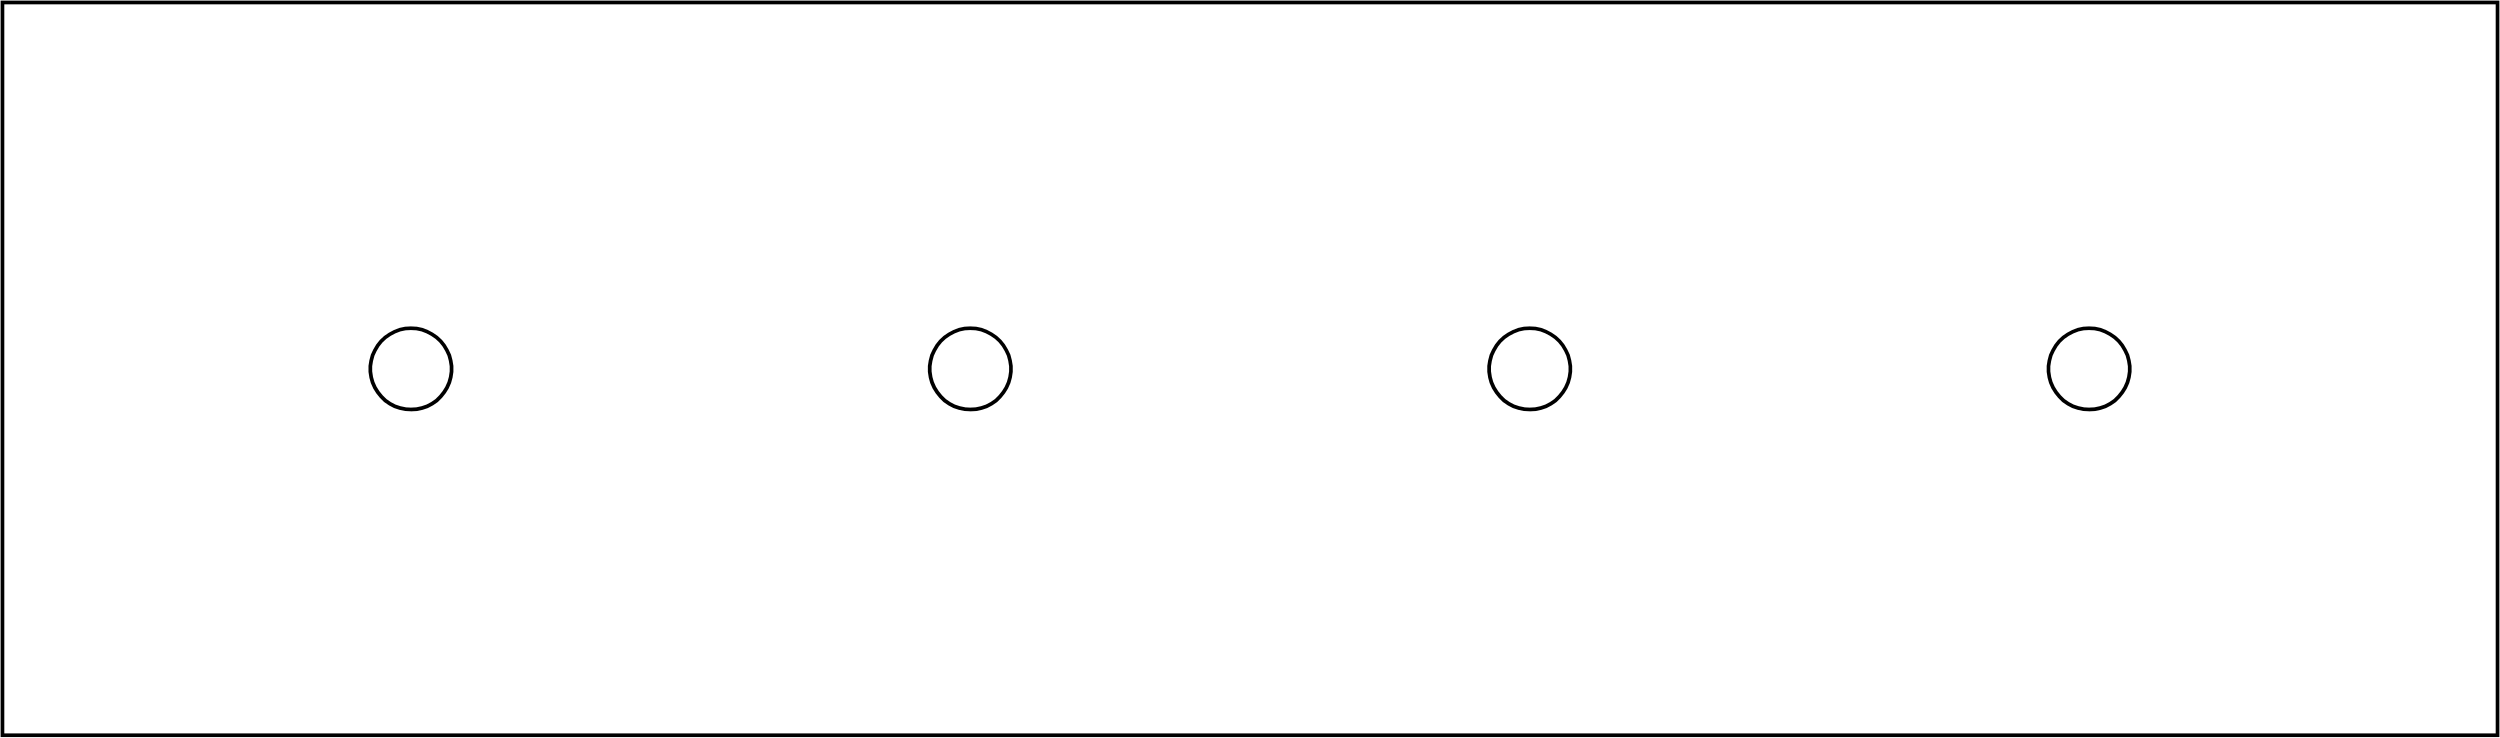 <?xml version="1.0" encoding="UTF-8"?>
<svg id="Capa_1" data-name="Capa 1" xmlns="http://www.w3.org/2000/svg" viewBox="0 0 1016.66 300">
  <g id="INTERRUPTOR_SOLO" data-name="INTERRUPTOR SOLO">
    <path d="M1014.91,1.75v296.5H1.75V1.75h1013.16M1016.41.25H.25v299.5h1016.16V.25h0Z"/>
  </g>
  <g>
    <path d="M167.08,167.26l-2.29-.12s-.08,0-.12-.01l-2.22-.47-2.18-.72s-.08-.03-.11-.05l-1.98-1.05-1.94-1.33s-.07-.06-.11-.09l-1.63-1.63-1.46-1.81-1.22-1.94s-.04-.06-.05-.09l-.93-2.1s-.03-.07-.04-.1l-.58-2.1-.37-2.42s0-.07,0-.11v-2.22s0-.08,0-.12l.35-2.22.6-2.29s.03-.09.05-.13l.93-1.98,1.2-2.04s.04-.06.06-.09l1.4-1.75s.05-.06.08-.08l1.63-1.52s.06-.05.09-.07l1.87-1.28,2.06-1.1,2.18-.85s.08-.03.12-.04l2.22-.47s.08-.01.11-.01l2.22-.12s.05,0,.08,0l2.33.12s.08,0,.12.01l2.22.47s.08.02.12.04l2.1.82,2.06,1.09,1.94,1.33s.06.04.08.07l1.63,1.52s.05.05.08.08l1.4,1.75s.04.06.06.09l1.17,1.98.97,2.04s.04.08.05.13l.58,2.22.37,2.29s0,.08,0,.12v2.22s0,.07,0,.11l-.35,2.33-.6,2.19s-.02.07-.04.1l-.93,2.1s-.03.06-.05.09l-1.17,1.87-1.45,1.82-1.69,1.7s-.07.06-.11.09l-1.87,1.28-2.06,1.1s-.07.04-.11.05l-2.1.7-2.3.49s-.08.01-.12.01l-2.33.12ZM164.92,165.65l2.16.11,2.2-.11,2.16-.46,1.96-.66,1.93-1.02,1.74-1.2,1.59-1.59,1.34-1.69,1.09-1.75.89-2,.57-2.05.32-2.19v-2.1l-.34-2.16-.55-2.08-.9-1.92-1.11-1.88-1.33-1.67-1.55-1.44-1.82-1.25-1.91-1.01-1.96-.76-2.1-.44-2.24-.11-2.12.11-2.1.44-2.04.79-1.9,1.01-1.75,1.21-1.55,1.44-1.33,1.67-1.14,1.94-.87,1.86-.57,2.15-.33,2.08v2.1l.34,2.28.55,1.96.89,2,1.14,1.82,1.35,1.68,1.53,1.52,1.81,1.25,1.85.98,2.04.68,2.08.43Z"/>
    <path d="M394.56,167.26l-2.29-.12s-.08,0-.12-.01l-2.22-.47-2.18-.72s-.08-.03-.11-.05l-1.98-1.05-1.94-1.33s-.07-.06-.11-.09l-1.63-1.63-1.46-1.81-1.22-1.94s-.04-.06-.05-.09l-.93-2.1s-.03-.07-.04-.1l-.58-2.1-.37-2.42s0-.07,0-.11v-2.22s0-.08,0-.12l.35-2.22.6-2.29s.03-.09.05-.13l.93-1.98,1.2-2.04s.04-.06.06-.09l1.4-1.75s.05-.06.08-.08l1.63-1.52s.05-.05.08-.07l1.87-1.28,2.06-1.1,2.18-.85s.08-.03.12-.04l2.22-.47s.08-.01.11-.01l2.22-.12s.05,0,.08,0l2.33.12s.08,0,.12.01l2.22.47s.08.02.12.04l2.1.82,2.06,1.09,1.94,1.33s.06.04.08.07l1.63,1.52s.05.05.08.08l1.4,1.75s.04.06.06.09l1.17,1.98.97,2.04s.04.08.05.13l.58,2.22.37,2.29s0,.08,0,.12v2.22s0,.07,0,.11l-.35,2.33-.6,2.19s-.02.07-.04.1l-.93,2.1s-.03.06-.05.09l-1.17,1.87-1.45,1.82-1.69,1.7s-.07.06-.11.09l-1.87,1.28-2.06,1.1s-.08.04-.11.05l-2.1.7-2.3.49s-.08.01-.12.01l-2.33.12ZM392.41,165.65l2.16.11,2.2-.11,2.16-.46,1.96-.66,1.93-1.02,1.74-1.2,1.59-1.59,1.34-1.69,1.09-1.75.89-2,.57-2.05.32-2.19v-2.1l-.34-2.16-.55-2.08-.9-1.92-1.11-1.88-1.33-1.67-1.55-1.44-1.82-1.25-1.91-1.01-1.96-.76-2.1-.44-2.24-.11-2.12.11-2.1.44-2.04.79-1.9,1.01-1.75,1.21-1.55,1.44-1.33,1.67-1.14,1.94-.87,1.86-.57,2.15-.33,2.08v2.1l.34,2.28.55,1.96.89,2,1.14,1.82,1.35,1.68,1.53,1.52,1.81,1.25,1.85.98,2.04.68,2.08.43Z"/>
    <path d="M622.05,167.26l-2.29-.12s-.08,0-.12-.01l-2.22-.47-2.18-.72s-.08-.03-.11-.05l-1.98-1.05-1.94-1.33s-.07-.06-.11-.09l-1.63-1.63-1.46-1.81-1.22-1.94s-.04-.06-.05-.09l-.93-2.1s-.03-.07-.04-.1l-.58-2.1-.37-2.42s0-.07,0-.11v-2.22s0-.08,0-.12l.35-2.22.6-2.29s.03-.09.05-.13l.93-1.98,1.2-2.04s.04-.06.06-.09l1.4-1.75s.05-.06.08-.08l1.63-1.52s.05-.05.08-.07l1.87-1.28,2.06-1.1,2.18-.85s.08-.03.12-.04l2.22-.47s.08-.01.11-.01l2.22-.12s.05,0,.08,0l2.33.12s.08,0,.12.01l2.22.47s.08.02.12.04l2.1.82,2.06,1.09,1.94,1.33s.06.04.08.07l1.63,1.52s.05.05.08.08l1.4,1.75s.04.06.06.09l1.17,1.98.97,2.04s.04.08.05.13l.58,2.22.37,2.29s0,.08,0,.12v2.22s0,.07,0,.11l-.35,2.33-.6,2.19s-.02.07-.04.1l-.93,2.1s-.03.06-.05.09l-1.17,1.87-1.45,1.82-1.69,1.7s-.07.06-.11.09l-1.87,1.28-2.06,1.1s-.08.04-.11.05l-2.1.7-2.3.49s-.08.01-.12.01l-2.33.12ZM619.9,165.65l2.16.11,2.2-.11,2.16-.46,1.96-.66,1.93-1.02,1.74-1.2,1.59-1.59,1.35-1.69,1.09-1.75.89-2,.57-2.05.32-2.19v-2.1l-.34-2.16-.55-2.08-.9-1.92-1.11-1.88-1.33-1.67-1.55-1.44-1.82-1.25-1.91-1.01-1.96-.76-2.1-.44-2.24-.11-2.12.11-2.1.44-2.04.79-1.91,1.01-1.75,1.21-1.55,1.44-1.33,1.67-1.14,1.94-.87,1.86-.57,2.15-.33,2.08v2.1l.34,2.28.55,1.96.89,2,1.14,1.82,1.35,1.68,1.53,1.52,1.81,1.25,1.85.98,2.04.68,2.08.43Z"/>
    <path d="M849.54,167.26l-2.29-.12s-.08,0-.12-.01l-2.22-.47-2.18-.72s-.08-.03-.11-.05l-1.98-1.05-1.94-1.33s-.07-.06-.11-.09l-1.63-1.63-1.46-1.81-1.22-1.94s-.04-.06-.05-.09l-.93-2.1s-.03-.07-.04-.1l-.58-2.1-.37-2.42s0-.07,0-.11v-2.22s0-.08,0-.12l.35-2.22.6-2.29s.03-.09.05-.13l.93-1.98,1.2-2.04s.04-.06.06-.09l1.4-1.75s.05-.06.08-.08l1.63-1.52s.05-.05.08-.07l1.87-1.28,2.06-1.1,2.18-.85s.08-.03.12-.04l2.22-.47s.08-.01.11-.01l2.22-.12s.05,0,.08,0l2.33.12s.08,0,.12.01l2.22.47s.08.02.12.04l2.1.82,2.06,1.09,1.94,1.33s.06.04.09.07l1.63,1.52s.05.05.08.08l1.4,1.75s.04.06.06.09l1.17,1.98.97,2.04s.04.08.05.13l.58,2.22.37,2.29s0,.08,0,.12v2.22s0,.07,0,.11l-.35,2.33-.6,2.19s-.02.07-.04.1l-.93,2.1s-.03.06-.05.09l-1.17,1.87-1.45,1.82-1.69,1.7s-.07.06-.11.09l-1.87,1.28-2.06,1.1s-.07.04-.11.05l-2.1.7-2.3.49s-.08.01-.12.01l-2.33.12ZM847.38,165.65l2.16.11,2.2-.11,2.16-.46,1.96-.66,1.93-1.02,1.74-1.2,1.59-1.59,1.34-1.69,1.09-1.75.89-2,.57-2.05.32-2.19v-2.1l-.34-2.16-.55-2.08-.91-1.92-1.11-1.88-1.33-1.67-1.55-1.44-1.82-1.25-1.91-1.01-1.96-.76-2.1-.44-2.24-.11-2.12.11-2.1.44-2.04.79-1.91,1.01-1.75,1.21-1.55,1.44-1.33,1.67-1.14,1.94-.87,1.86-.57,2.15-.33,2.08v2.1l.34,2.28.55,1.96.89,2,1.14,1.82,1.35,1.68,1.53,1.52,1.81,1.25,1.85.98,2.04.68,2.08.43Z"/>
  </g>
</svg>